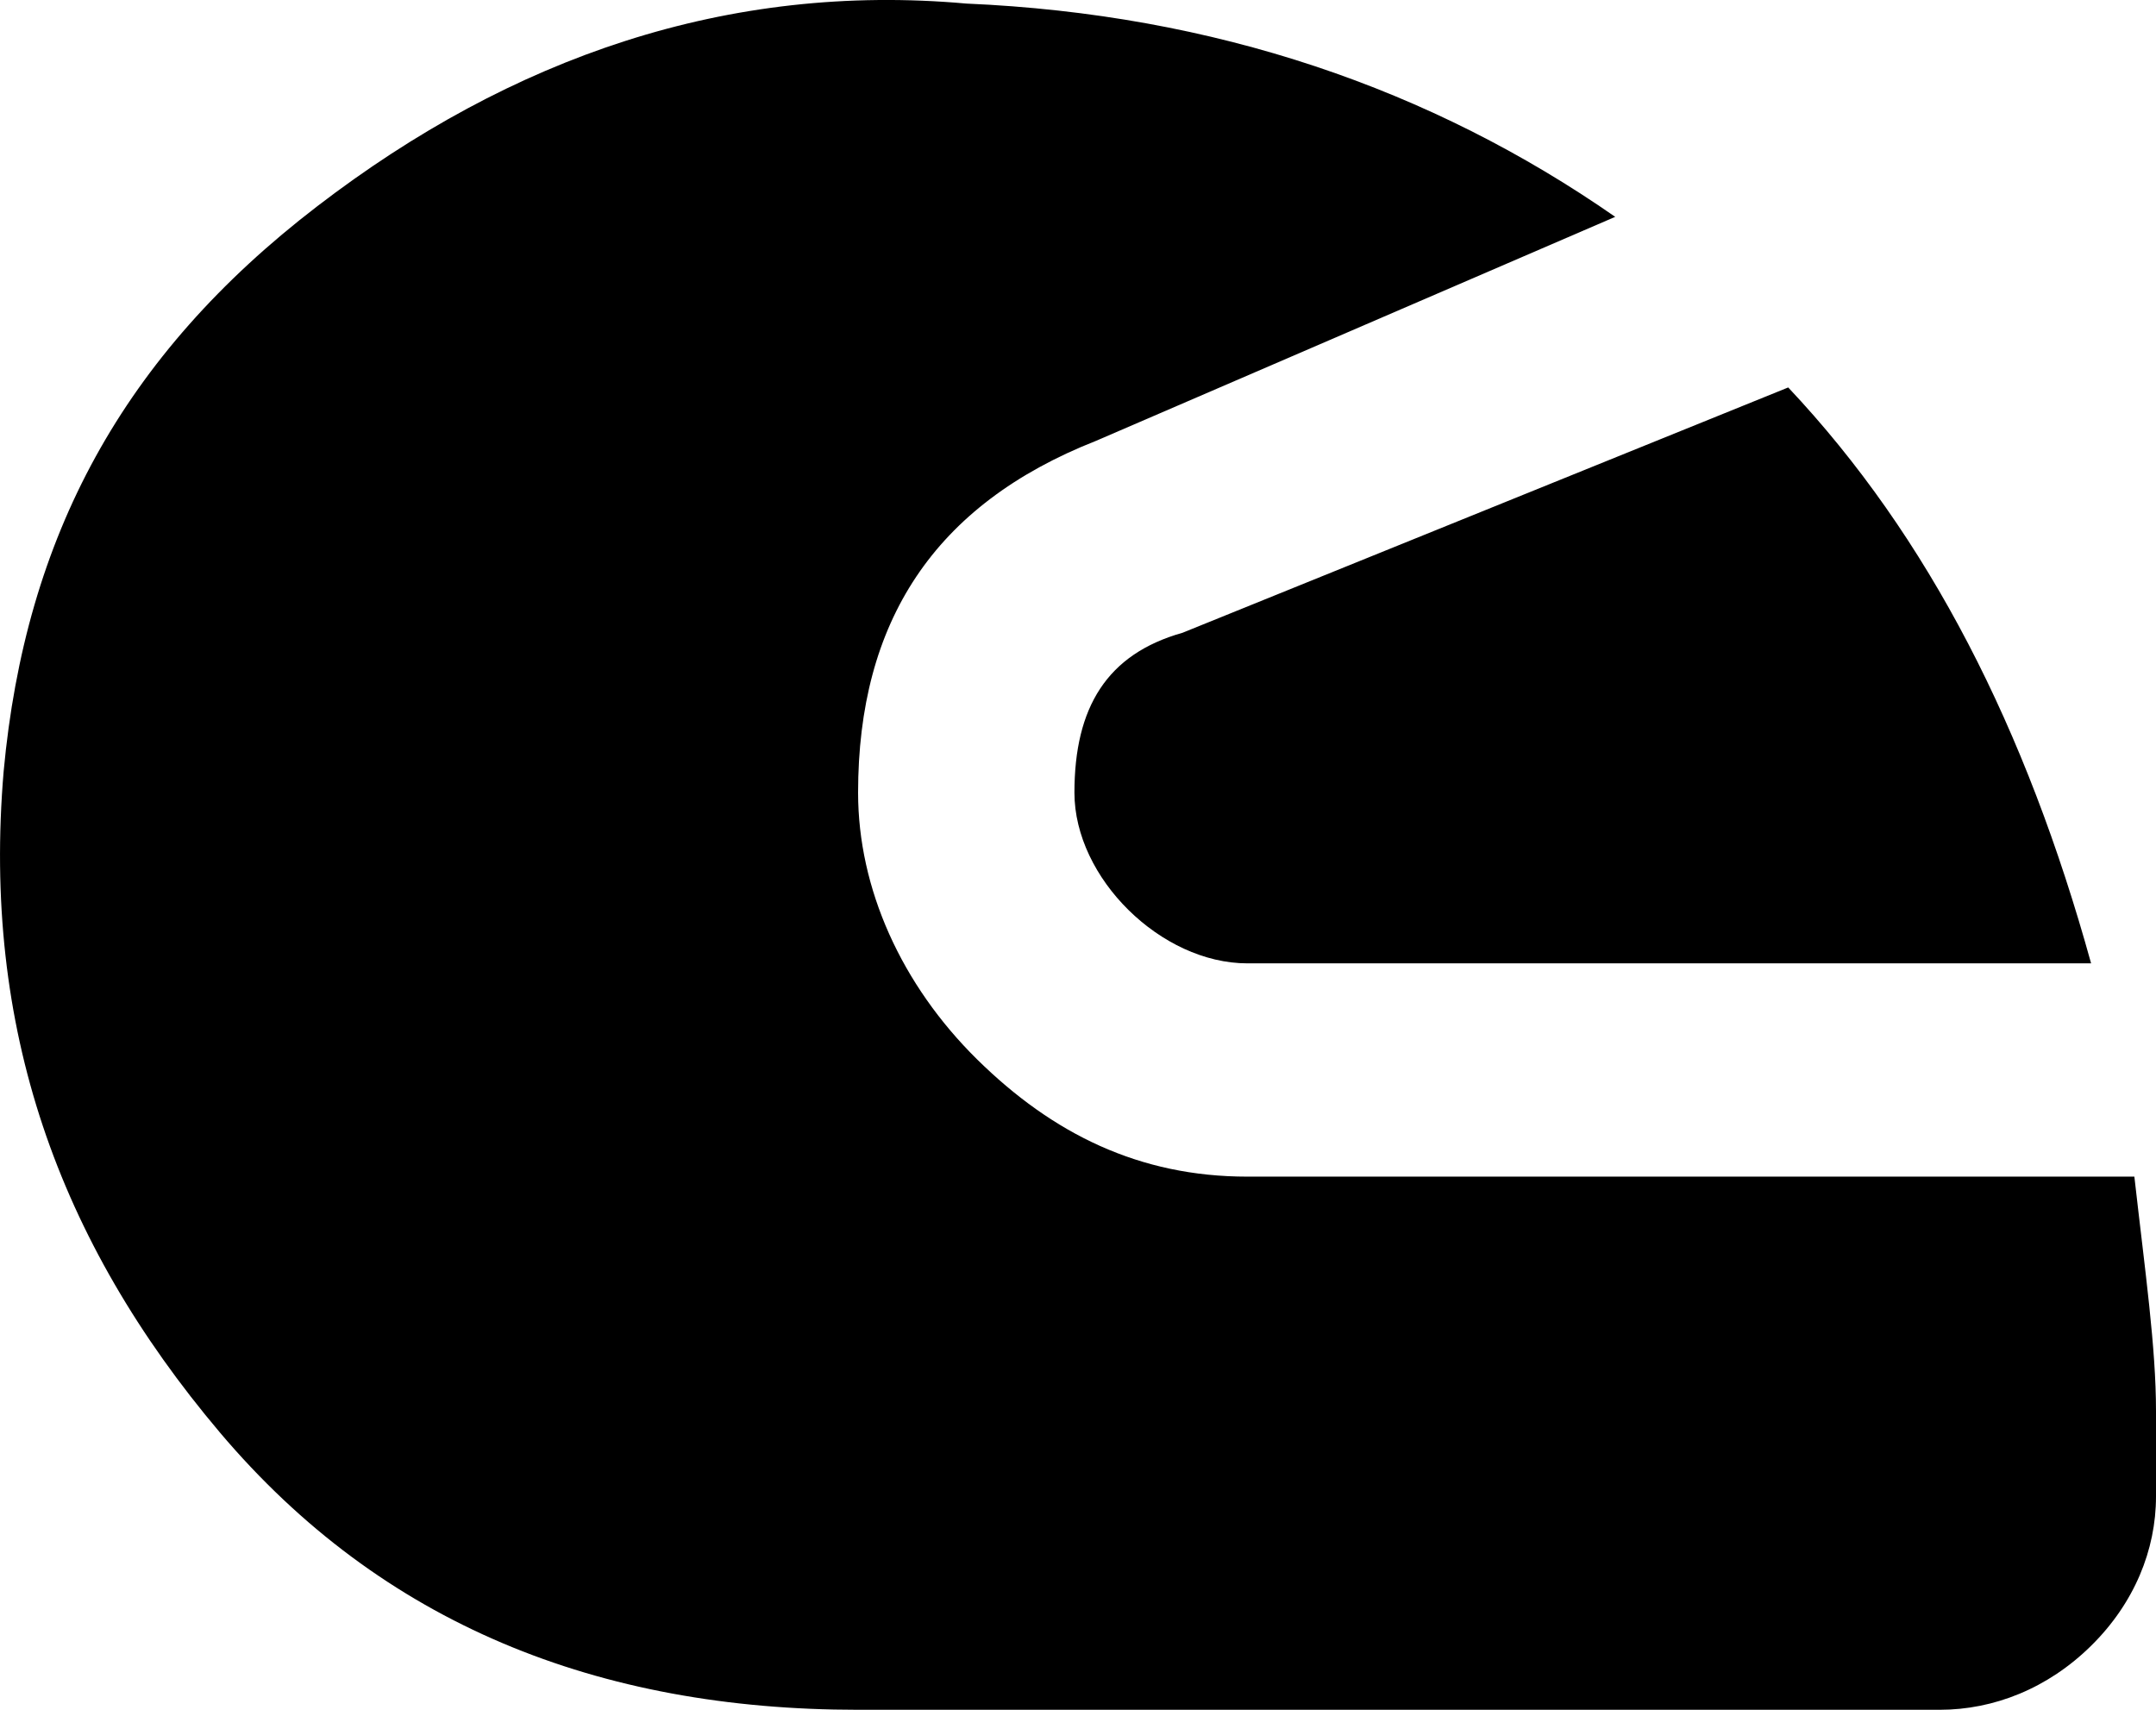 <svg width="29" height="23" viewBox="0 0 29 23" fill="none" xmlns="http://www.w3.org/2000/svg">
<path d="M0.049 10.377C-0.242 13.819 0.776 16.688 2.958 19.27C5.141 21.852 8.05 23 11.542 23H26.09C26.818 23 27.545 22.713 28.127 22.139C28.709 21.566 29 20.848 29 20.131V18.983C29 18.123 28.855 17.119 28.709 15.828H16.779C15.325 15.828 14.161 15.254 13.142 14.25C12.124 13.245 11.542 11.954 11.542 10.663C11.542 8.368 12.56 6.79 14.743 5.93L21.726 2.917C19.253 1.196 16.343 0.192 12.997 0.048C9.796 -0.239 6.886 0.765 4.268 2.774C1.649 4.782 0.34 7.221 0.049 10.377ZM14.452 10.663C14.452 11.237 14.743 11.811 15.179 12.241C15.616 12.672 16.197 12.959 16.779 12.959H28.127C27.254 9.803 25.945 7.221 24.053 5.212L15.906 8.512C14.888 8.799 14.452 9.516 14.452 10.663Z" fill="black"/>
</svg>
